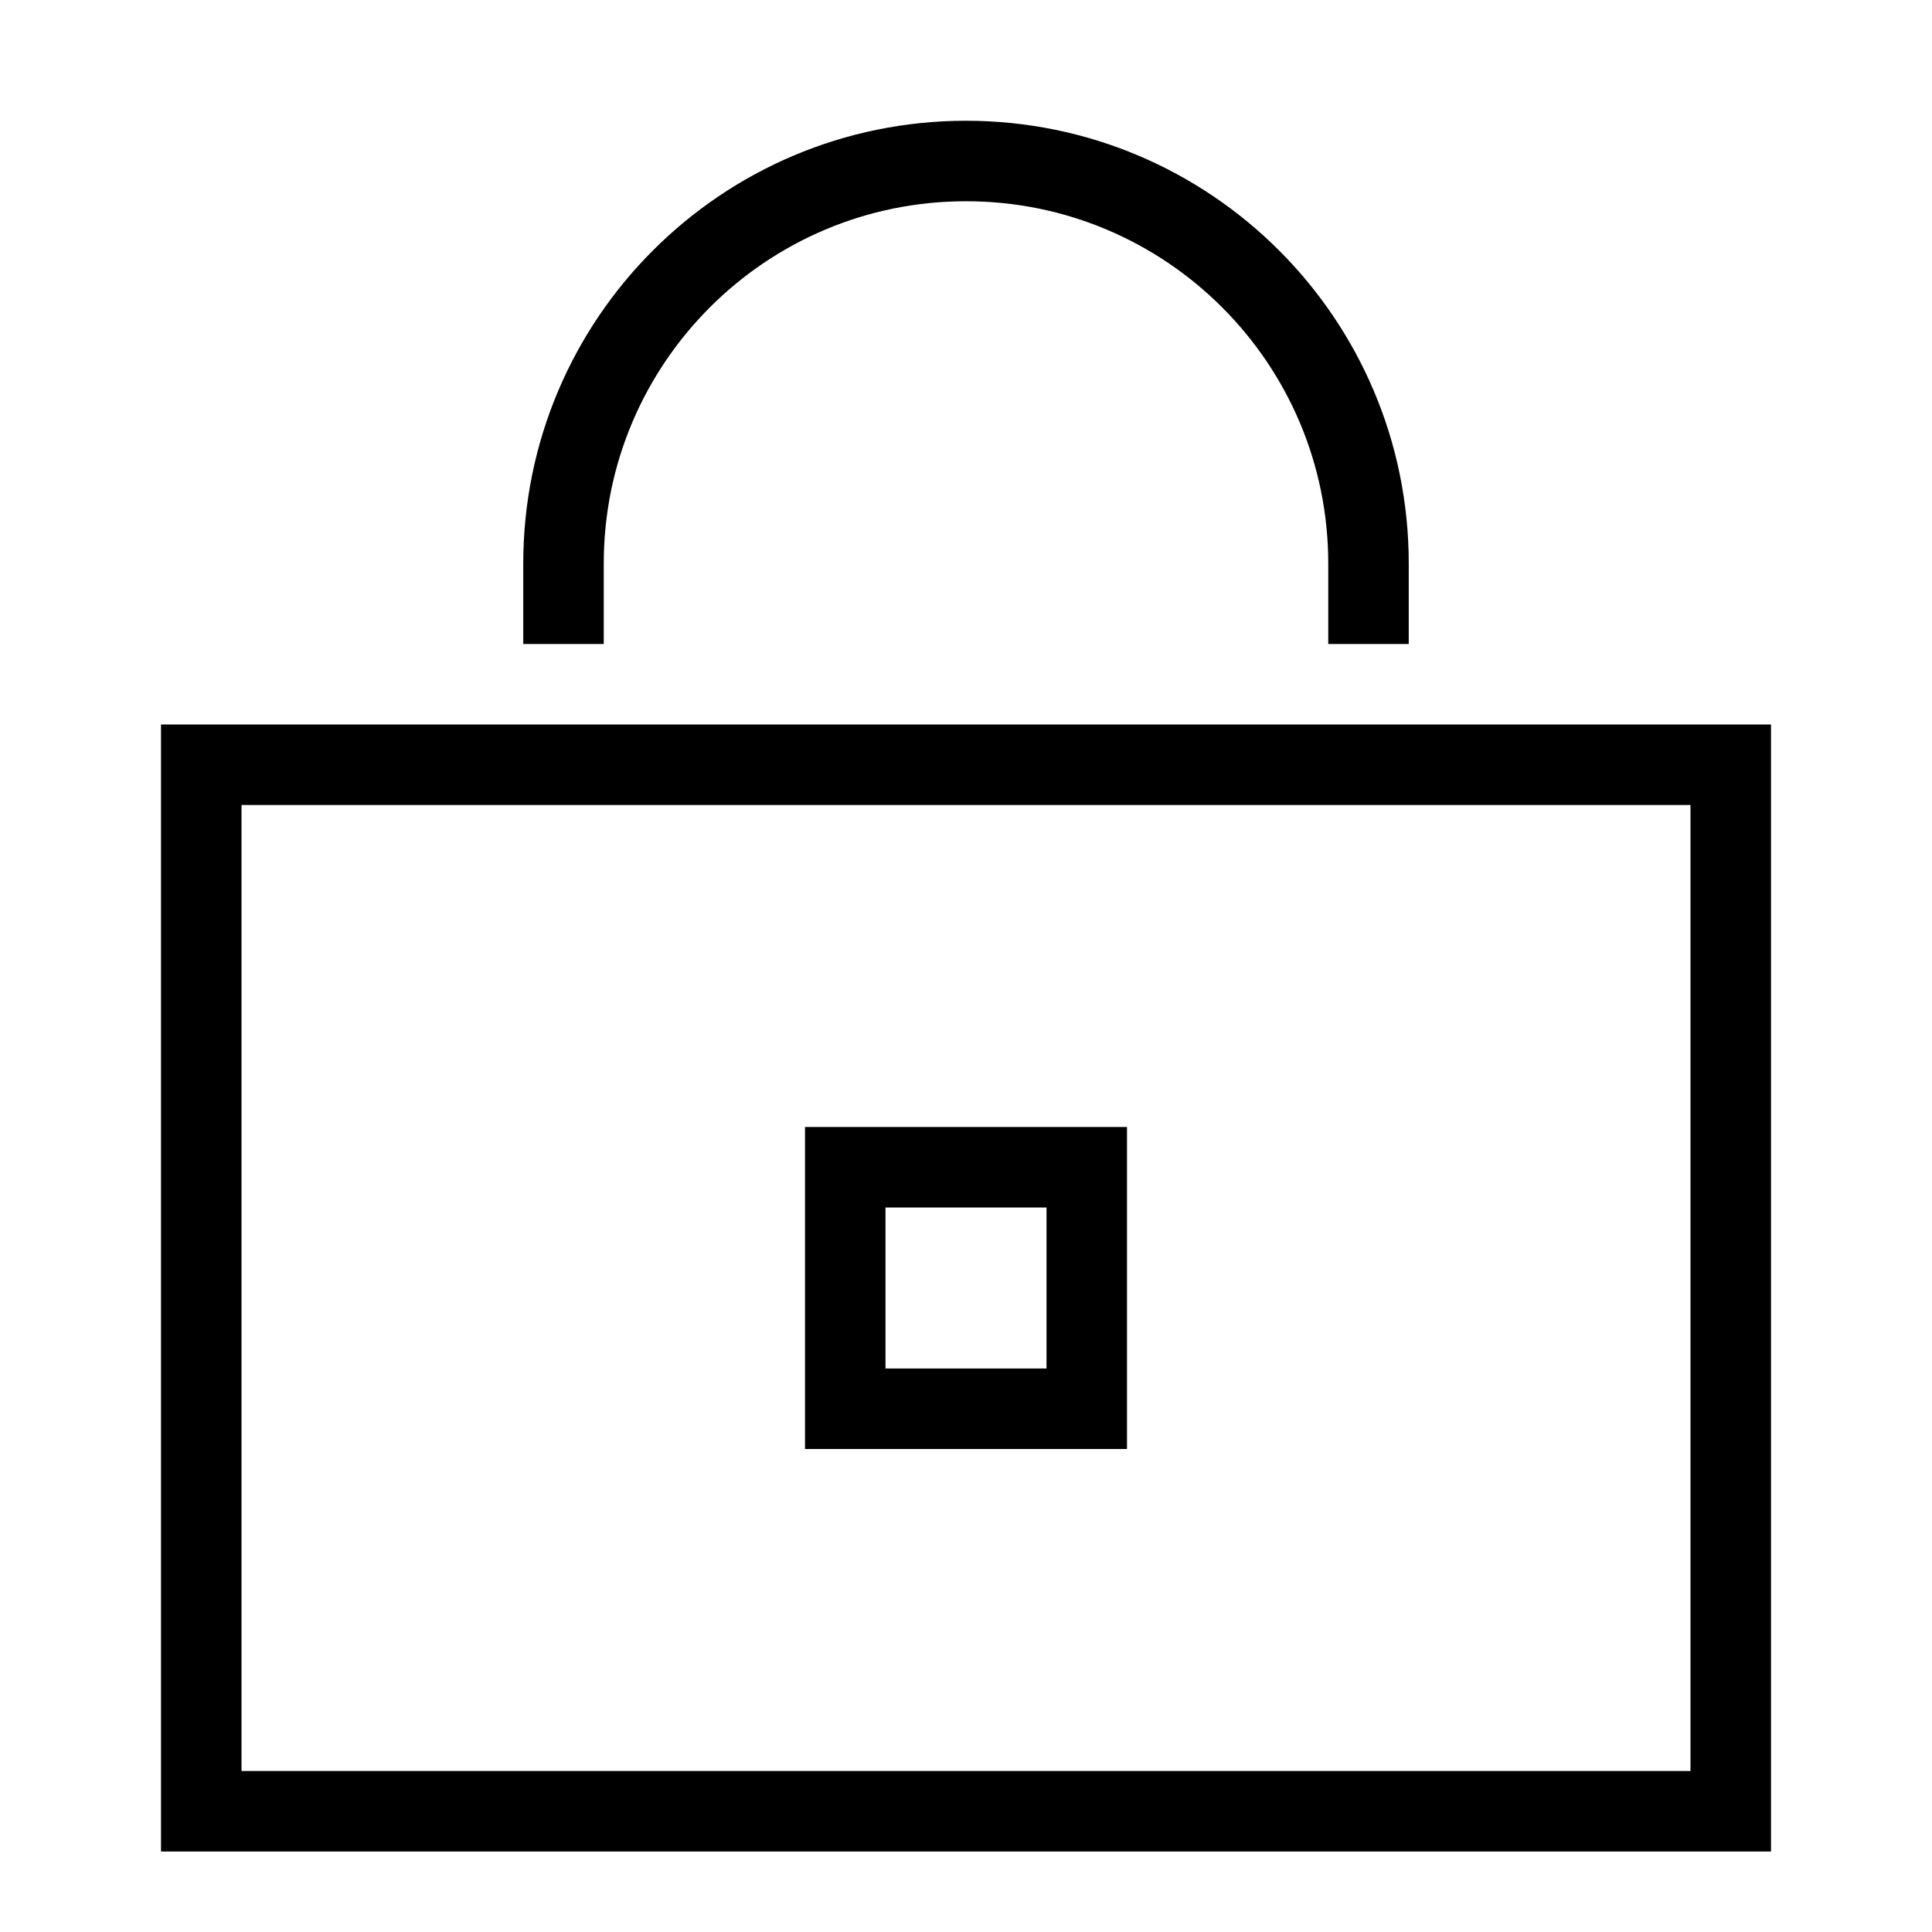 <svg width="24" height="24" viewBox="0 0 24 24" fill="none" xmlns="http://www.w3.org/2000/svg">
<path d="M3 9.5H2.5V10L2.5 22V22.5H3L21 22.5H21.5V22L21.5 10V9.5H21L3 9.5Z" stroke="black"/>
<path d="M10.5 14.5H13.5V17.5H10.5V14.5Z" stroke="black"/>
<path d="M17 8V7C17 4.239 14.761 2 12 2V2C9.239 2 7 4.239 7 7V8" stroke="black"/>
</svg>
